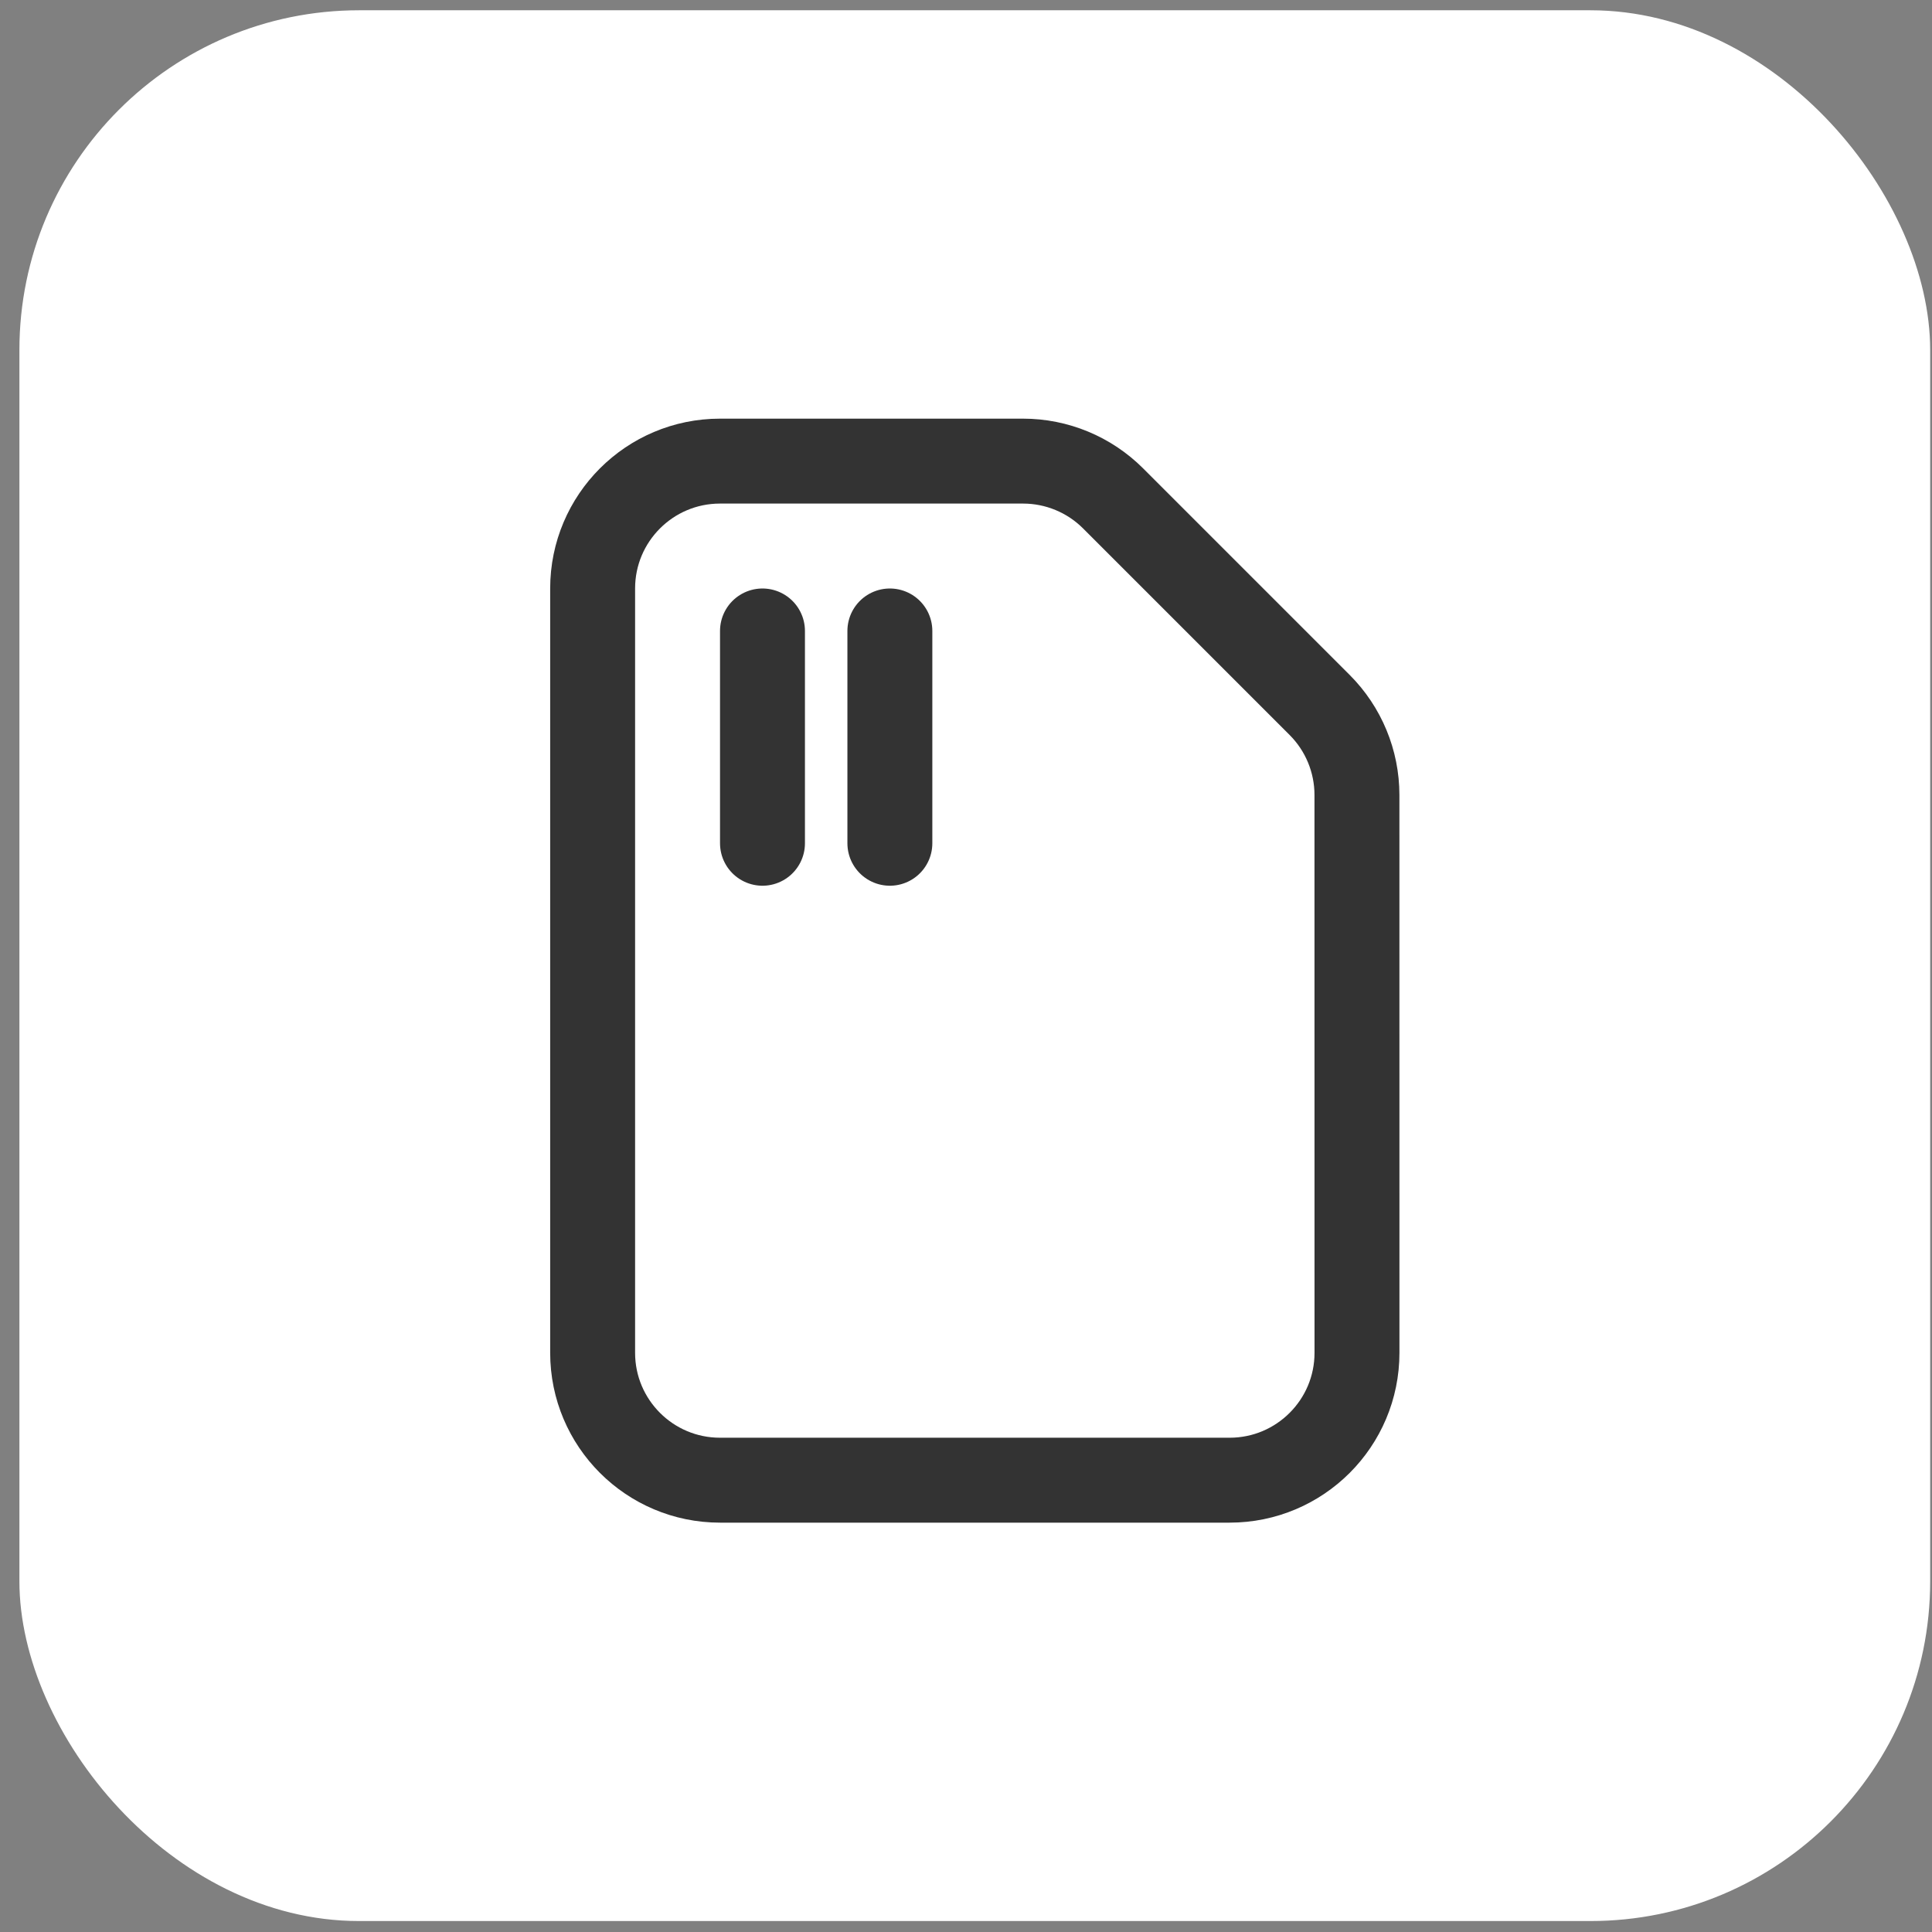 <svg width="91" height="91" viewBox="0 0 91 91" fill="none" xmlns="http://www.w3.org/2000/svg">
<rect x="0" y="0" width="91" height="91" fill="#808080" stroke="none"/>
<rect x="0.914" y="0.484" width="90" height="90" rx="16" fill="white"/>
<path d="M62.157 33.204C63.282 34.329 63.914 35.855 63.914 37.446L63.916 63.718C63.917 67.032 61.23 69.719 57.916 69.719H33.914C30.6 69.719 27.914 67.032 27.914 63.719V27.719C27.914 24.405 30.6 21.719 33.914 21.719H48.187C49.778 21.719 51.304 22.351 52.429 23.476L62.157 33.204Z" stroke="#333333" stroke-width="4"/>
<path d="M35.914 29.719V39.719M41.914 29.719V39.719" stroke="#333333" stroke-width="4" stroke-linecap="round"/>
</svg>
